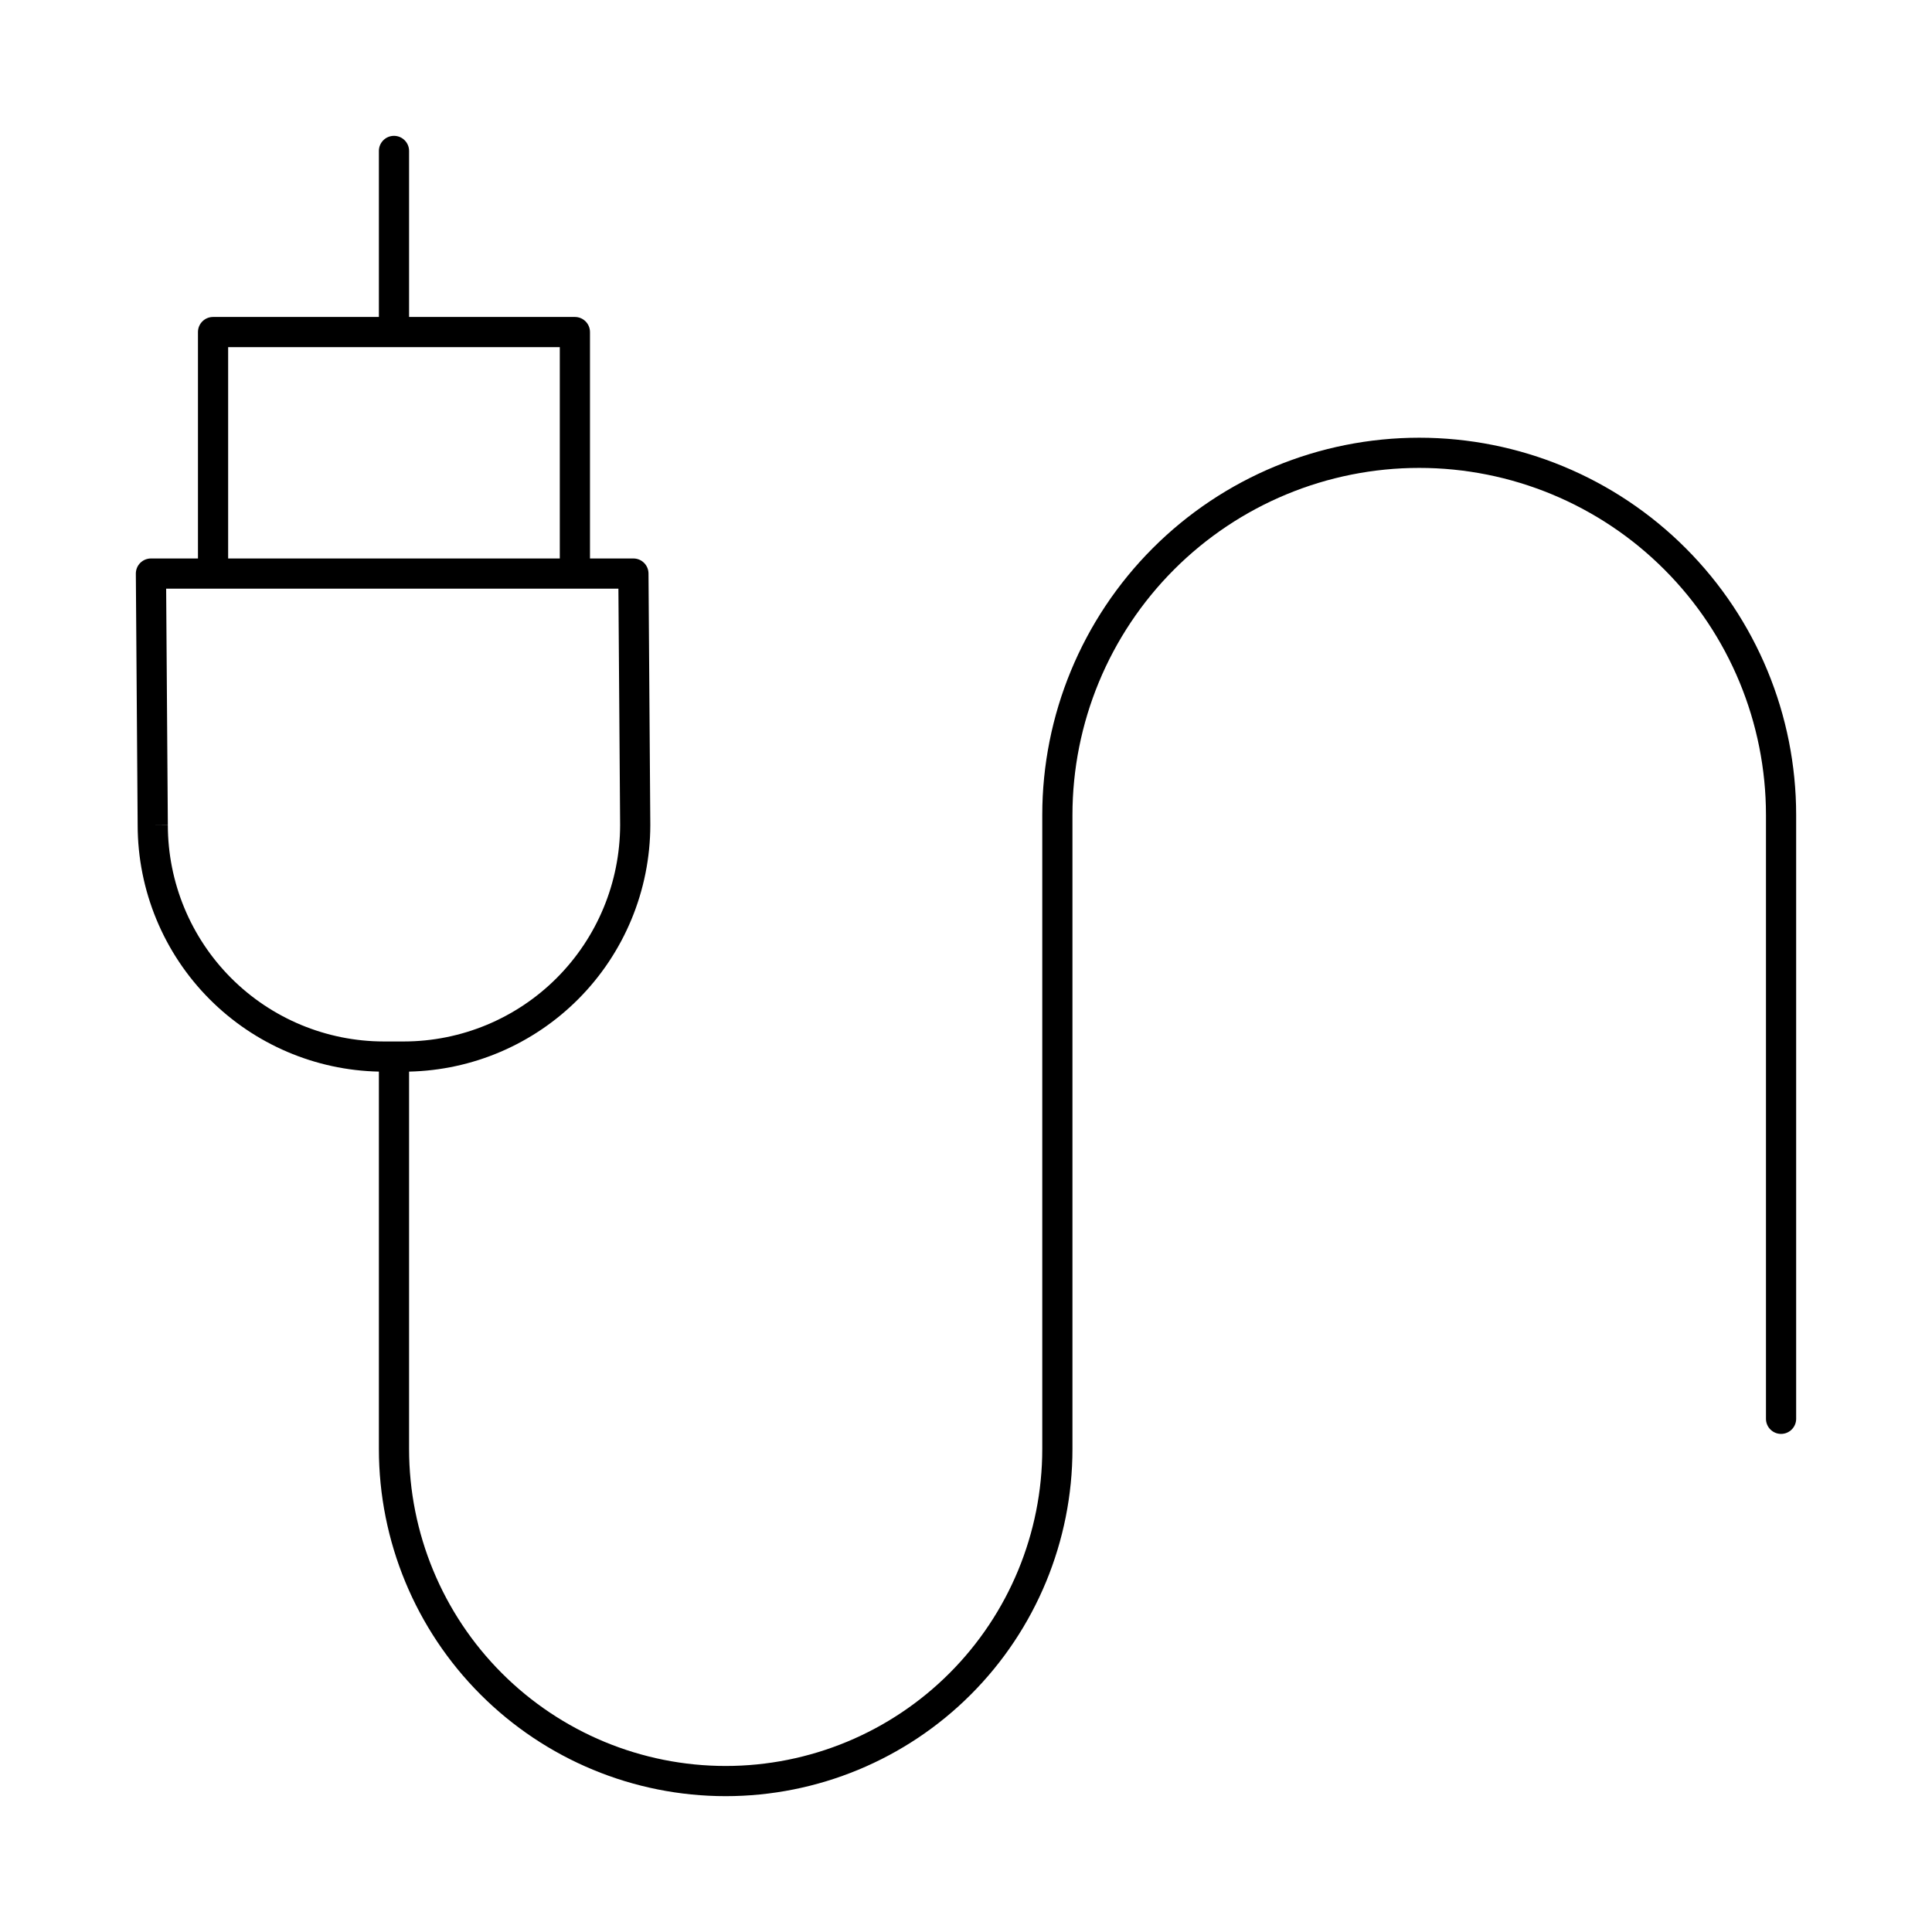 <svg width="80" height="80" viewBox="0 0 80 80" fill="none" xmlns="http://www.w3.org/2000/svg">
<path fill-rule="evenodd" clip-rule="evenodd" d="M16.939 6.25C16.939 5.905 16.659 5.625 16.314 5.625C15.969 5.625 15.689 5.905 15.689 6.25V13.125H8.822C8.477 13.125 8.197 13.405 8.197 13.75V23.125H6.25C6.083 23.125 5.924 23.192 5.806 23.31C5.689 23.428 5.624 23.588 5.625 23.755L5.7 34.163L5.7 34.165C5.701 36.87 6.773 39.465 8.683 41.379C10.546 43.246 13.058 44.318 15.689 44.373V60C15.689 63.812 17.202 67.469 19.895 70.164C22.587 72.86 26.24 74.375 30.049 74.375C33.857 74.375 37.51 72.86 40.203 70.164C42.896 67.469 44.408 63.812 44.408 60V33.75C44.408 29.937 45.921 26.281 48.614 23.585C51.307 20.889 54.959 19.375 58.767 19.375C62.575 19.375 66.227 20.889 68.919 23.585C71.612 26.281 73.125 29.937 73.125 33.75V58.75C73.125 59.095 73.405 59.375 73.75 59.375C74.095 59.375 74.375 59.095 74.375 58.75V33.75C74.375 29.606 72.731 25.632 69.804 22.702C66.877 19.771 62.907 18.125 58.767 18.125C54.627 18.125 50.657 19.771 47.73 22.702C44.803 25.632 43.158 29.606 43.158 33.75V60C43.158 63.481 41.777 66.82 39.318 69.281C36.86 71.742 33.525 73.125 30.049 73.125C26.572 73.125 23.238 71.742 20.779 69.281C18.32 66.82 16.939 63.481 16.939 60V44.373C19.567 44.315 22.074 43.244 23.936 41.38C25.849 39.466 26.924 36.87 26.928 34.163L26.853 23.745C26.85 23.402 26.571 23.125 26.228 23.125H24.43V13.75C24.43 13.405 24.151 13.125 23.805 13.125H16.939V6.25ZM16.314 14.375H9.447V23.125H23.18V14.375H16.314ZM6.88 24.375H8.822H23.805H25.607L25.678 34.164C25.674 36.54 24.73 38.817 23.052 40.497C21.374 42.177 19.098 43.122 16.725 43.125H16.314H15.89C13.518 43.122 11.244 42.176 9.568 40.496C7.892 38.816 6.95 36.538 6.95 34.163H6.325L6.95 34.158L6.88 24.375Z" fill="black"/>
</svg>
